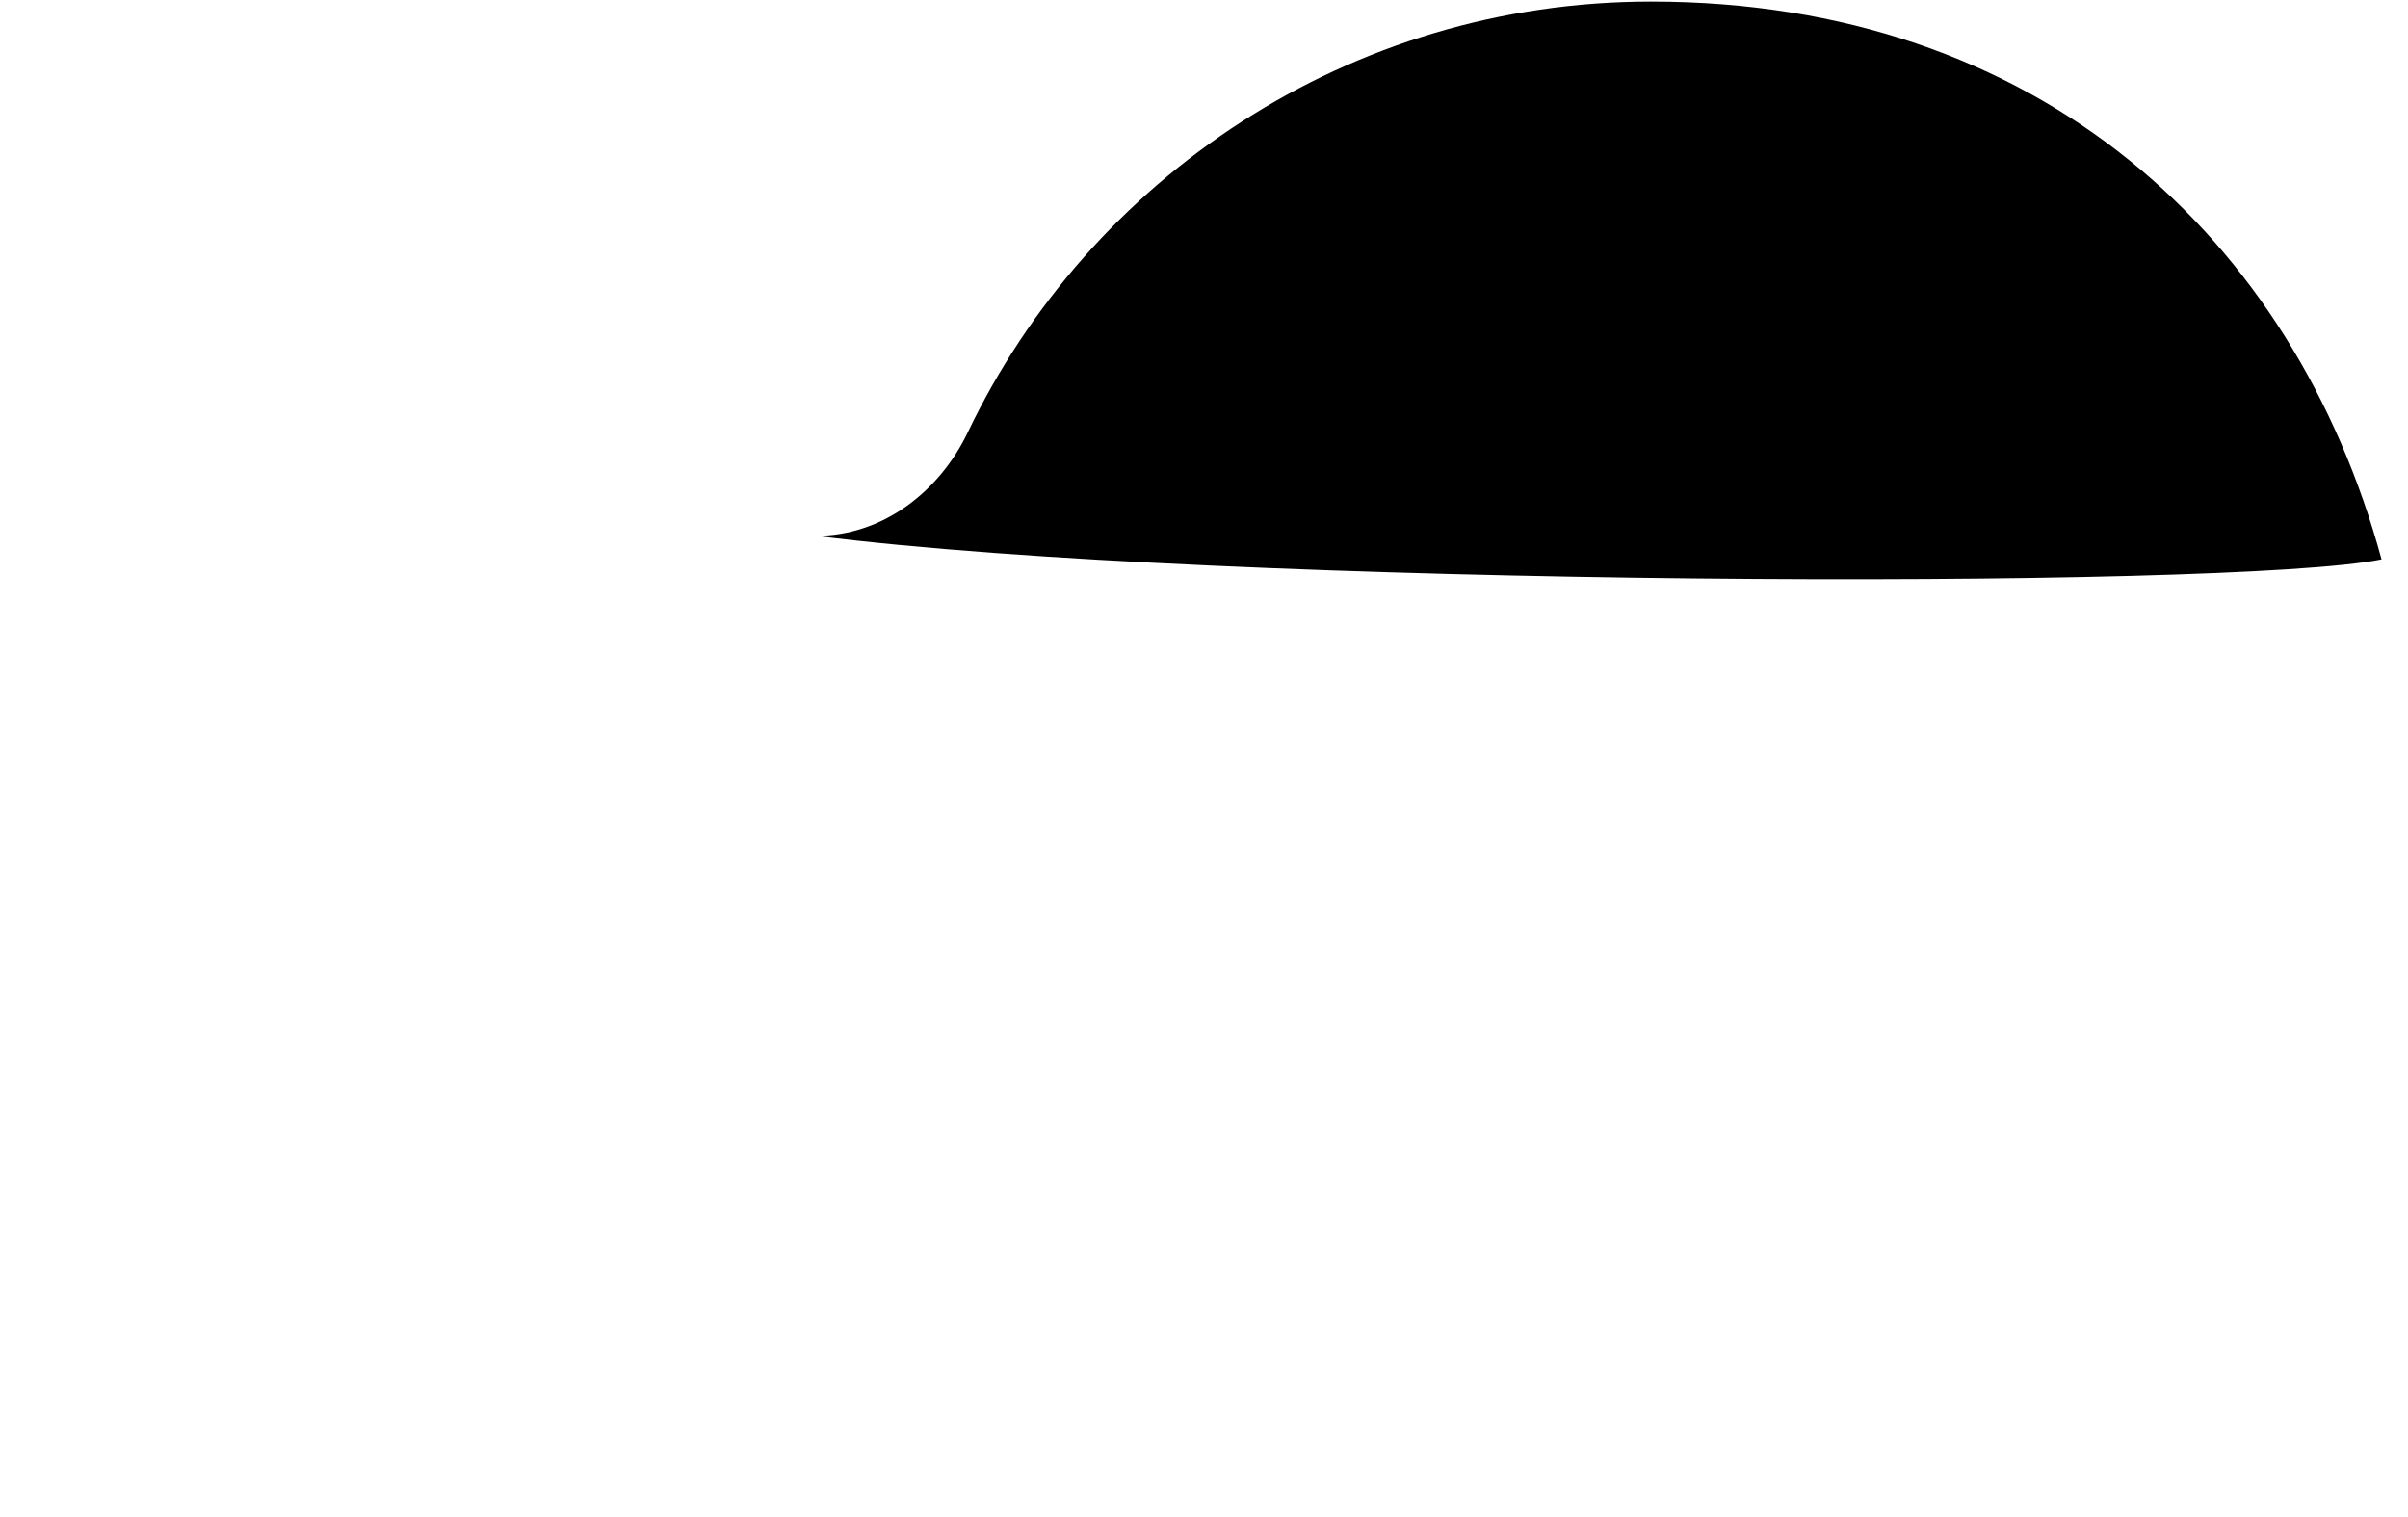 <?xml version="1.0" encoding="UTF-8"?> <svg xmlns="http://www.w3.org/2000/svg" viewBox="0 0 515.00 324.45" data-guides="{&quot;vertical&quot;:[],&quot;horizontal&quot;:[]}"><defs><linearGradient id="tSvgGradient12d0fc3ffbb" x1="341.949" x2="341.949" y1="0.335" y2="43.814" gradientUnits="userSpaceOnUse"><stop offset="0" stop-color="hsl(0,0%,100%)" stop-opacity="1" transform="translate(-6104, -4950)"></stop><stop offset="1" stop-color="hsl(223.776,90.24%,91.96%)" stop-opacity="1" transform="translate(-6104, -4950)"></stop></linearGradient></defs><path fill="url(#tSvgGradient12d0fc3ffbb)" stroke="none" fill-opacity="1" stroke-width="1" stroke-opacity="1" id="tSvg9c59233e28" title="Path 1" d="M353.11 0.335C436.032 0.335 490.646 50.89 509.341 119.64C477.031 126.209 261.1 125.61 174.557 114.61C188.691 114.61 200.881 105.224 206.979 92.472C233.037 37.979 288.677 0.335 353.11 0.335Z" style=""></path></svg> 